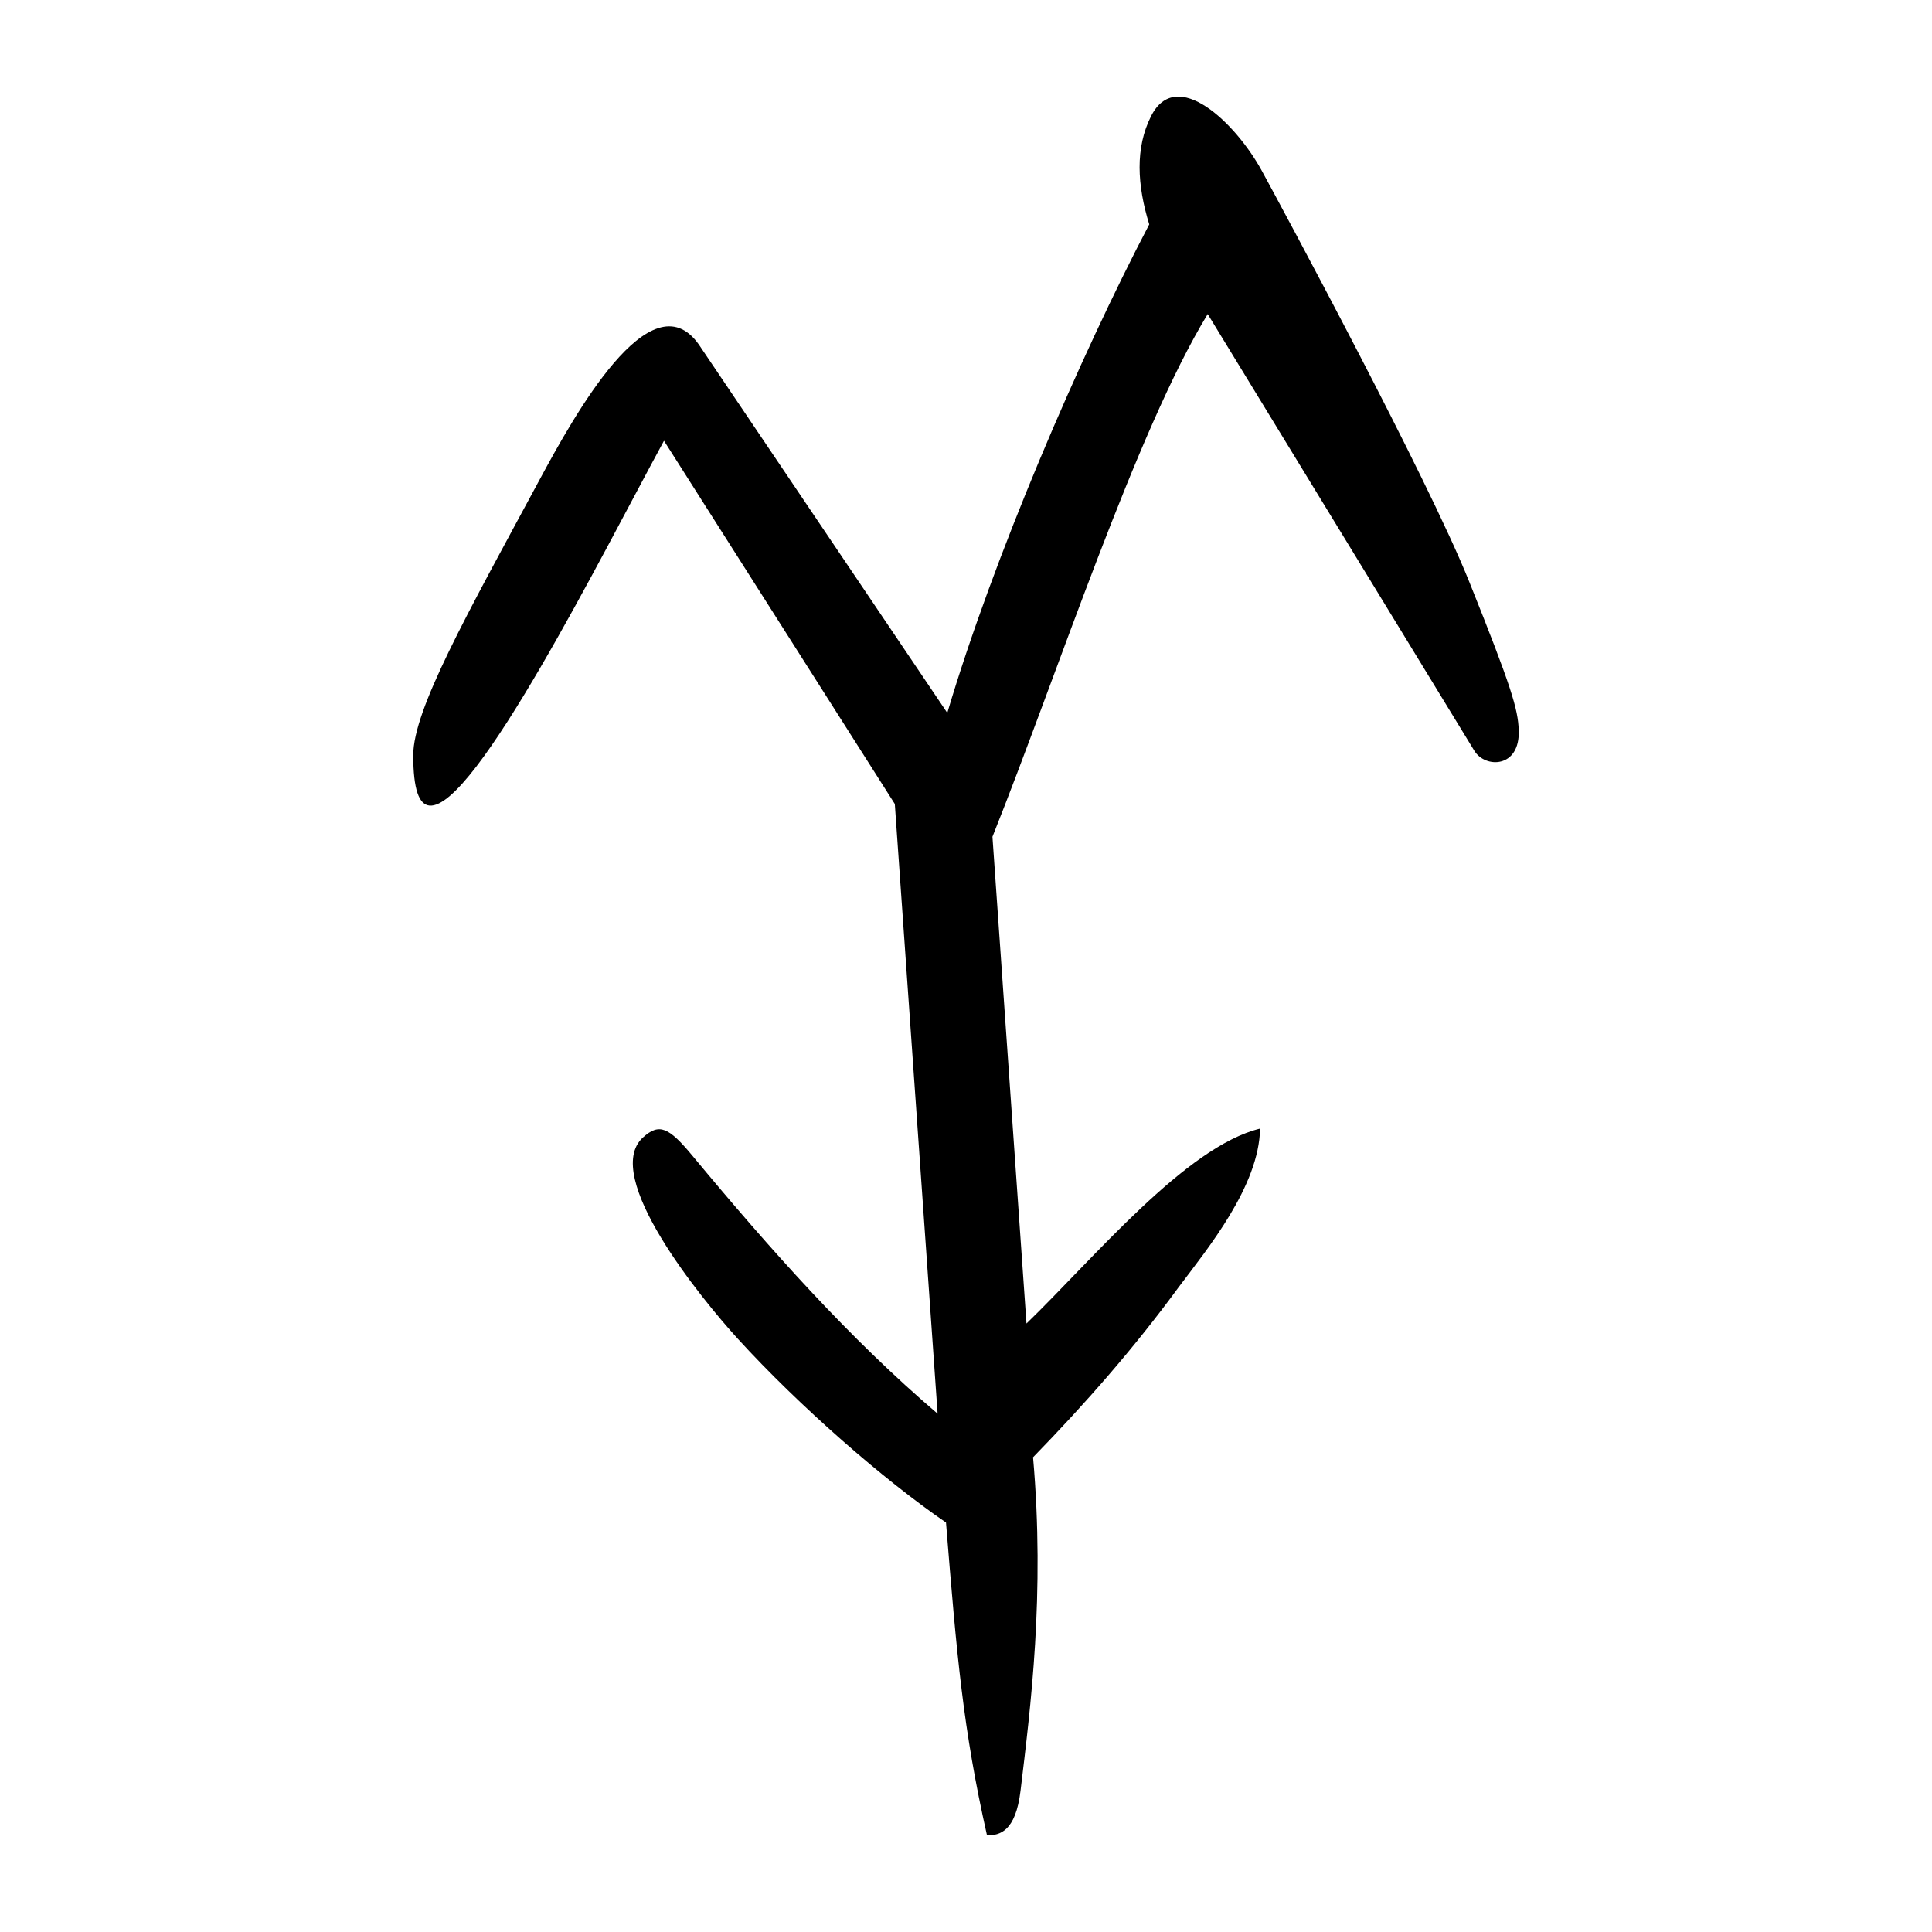 <?xml version="1.0" encoding="UTF-8" standalone="no"?>
<svg
   xmlns:dc="http://purl.org/dc/elements/1.1/"
   xmlns:cc="http://creativecommons.org/ns#"
   xmlns:rdf="http://www.w3.org/1999/02/22-rdf-syntax-ns#"
   xmlns:svg="http://www.w3.org/2000/svg"
   xmlns="http://www.w3.org/2000/svg"
   viewBox="0 0 300 300"
   height="300"
   width="300"
   id="svg70"
   version="1.1">
  <defs
     id="defs74" />
  <path
     id="path80"
     d="m 146.893,236.415 c -9.645,-6.613 -22.746,-18.029 -32.339,-28.544 -5.664,-6.209 -21.264,-25.312 -14.711,-31.249 2.531,-2.293 4.02,-1.564 7.668,2.83 12.209,14.707 24.457,28.445 38.081,40.068 l -6.645,-94.675 -35.844,-56.4 c -9.656,17.729 -29.403,57.298 -36.406,56.644 -1.633,-0.153 -2.526,-2.491 -2.53,-7.804 -0.005,-7.105 8.351,-21.901 19.604,-42.766 5.324,-9.871 17.246,-31.518 24.715,-21.06 l 38.609,57.239 c 7.135,-24.026 20.476,-55.084 31.359,-75.857 -1.883,-6.099 -2.21,-11.882 0.291,-16.821 3.925,-7.75 13.094,0.997 17.203,8.522 3.067,5.617 25.654,47.484 32.188,63.772 6.608,16.47 7.567,19.78 7.692,23.067 0.225,5.927 -5.213,5.95 -6.892,3.2 l -41.404,-67.811 c -11.126,18.231 -23.362,55.968 -33.425,81.163 l 5.283,75.584 c 10.455,-10.117 24.758,-27.479 36.274,-30.267 -0.17,8.97 -8.158,18.648 -12.636,24.613 -6.886,9.409 -14.501,18.1 -22.616,26.423 1.863,21.314 -0.378,38.746 -1.946,51.788 -0.76,6.321 -3.228,6.927 -5.204,6.927 -3.726,-16.531 -4.685,-27.775 -6.367,-48.585 z"
     style="fill:#000000;stroke-width:0.687" />
</svg>
